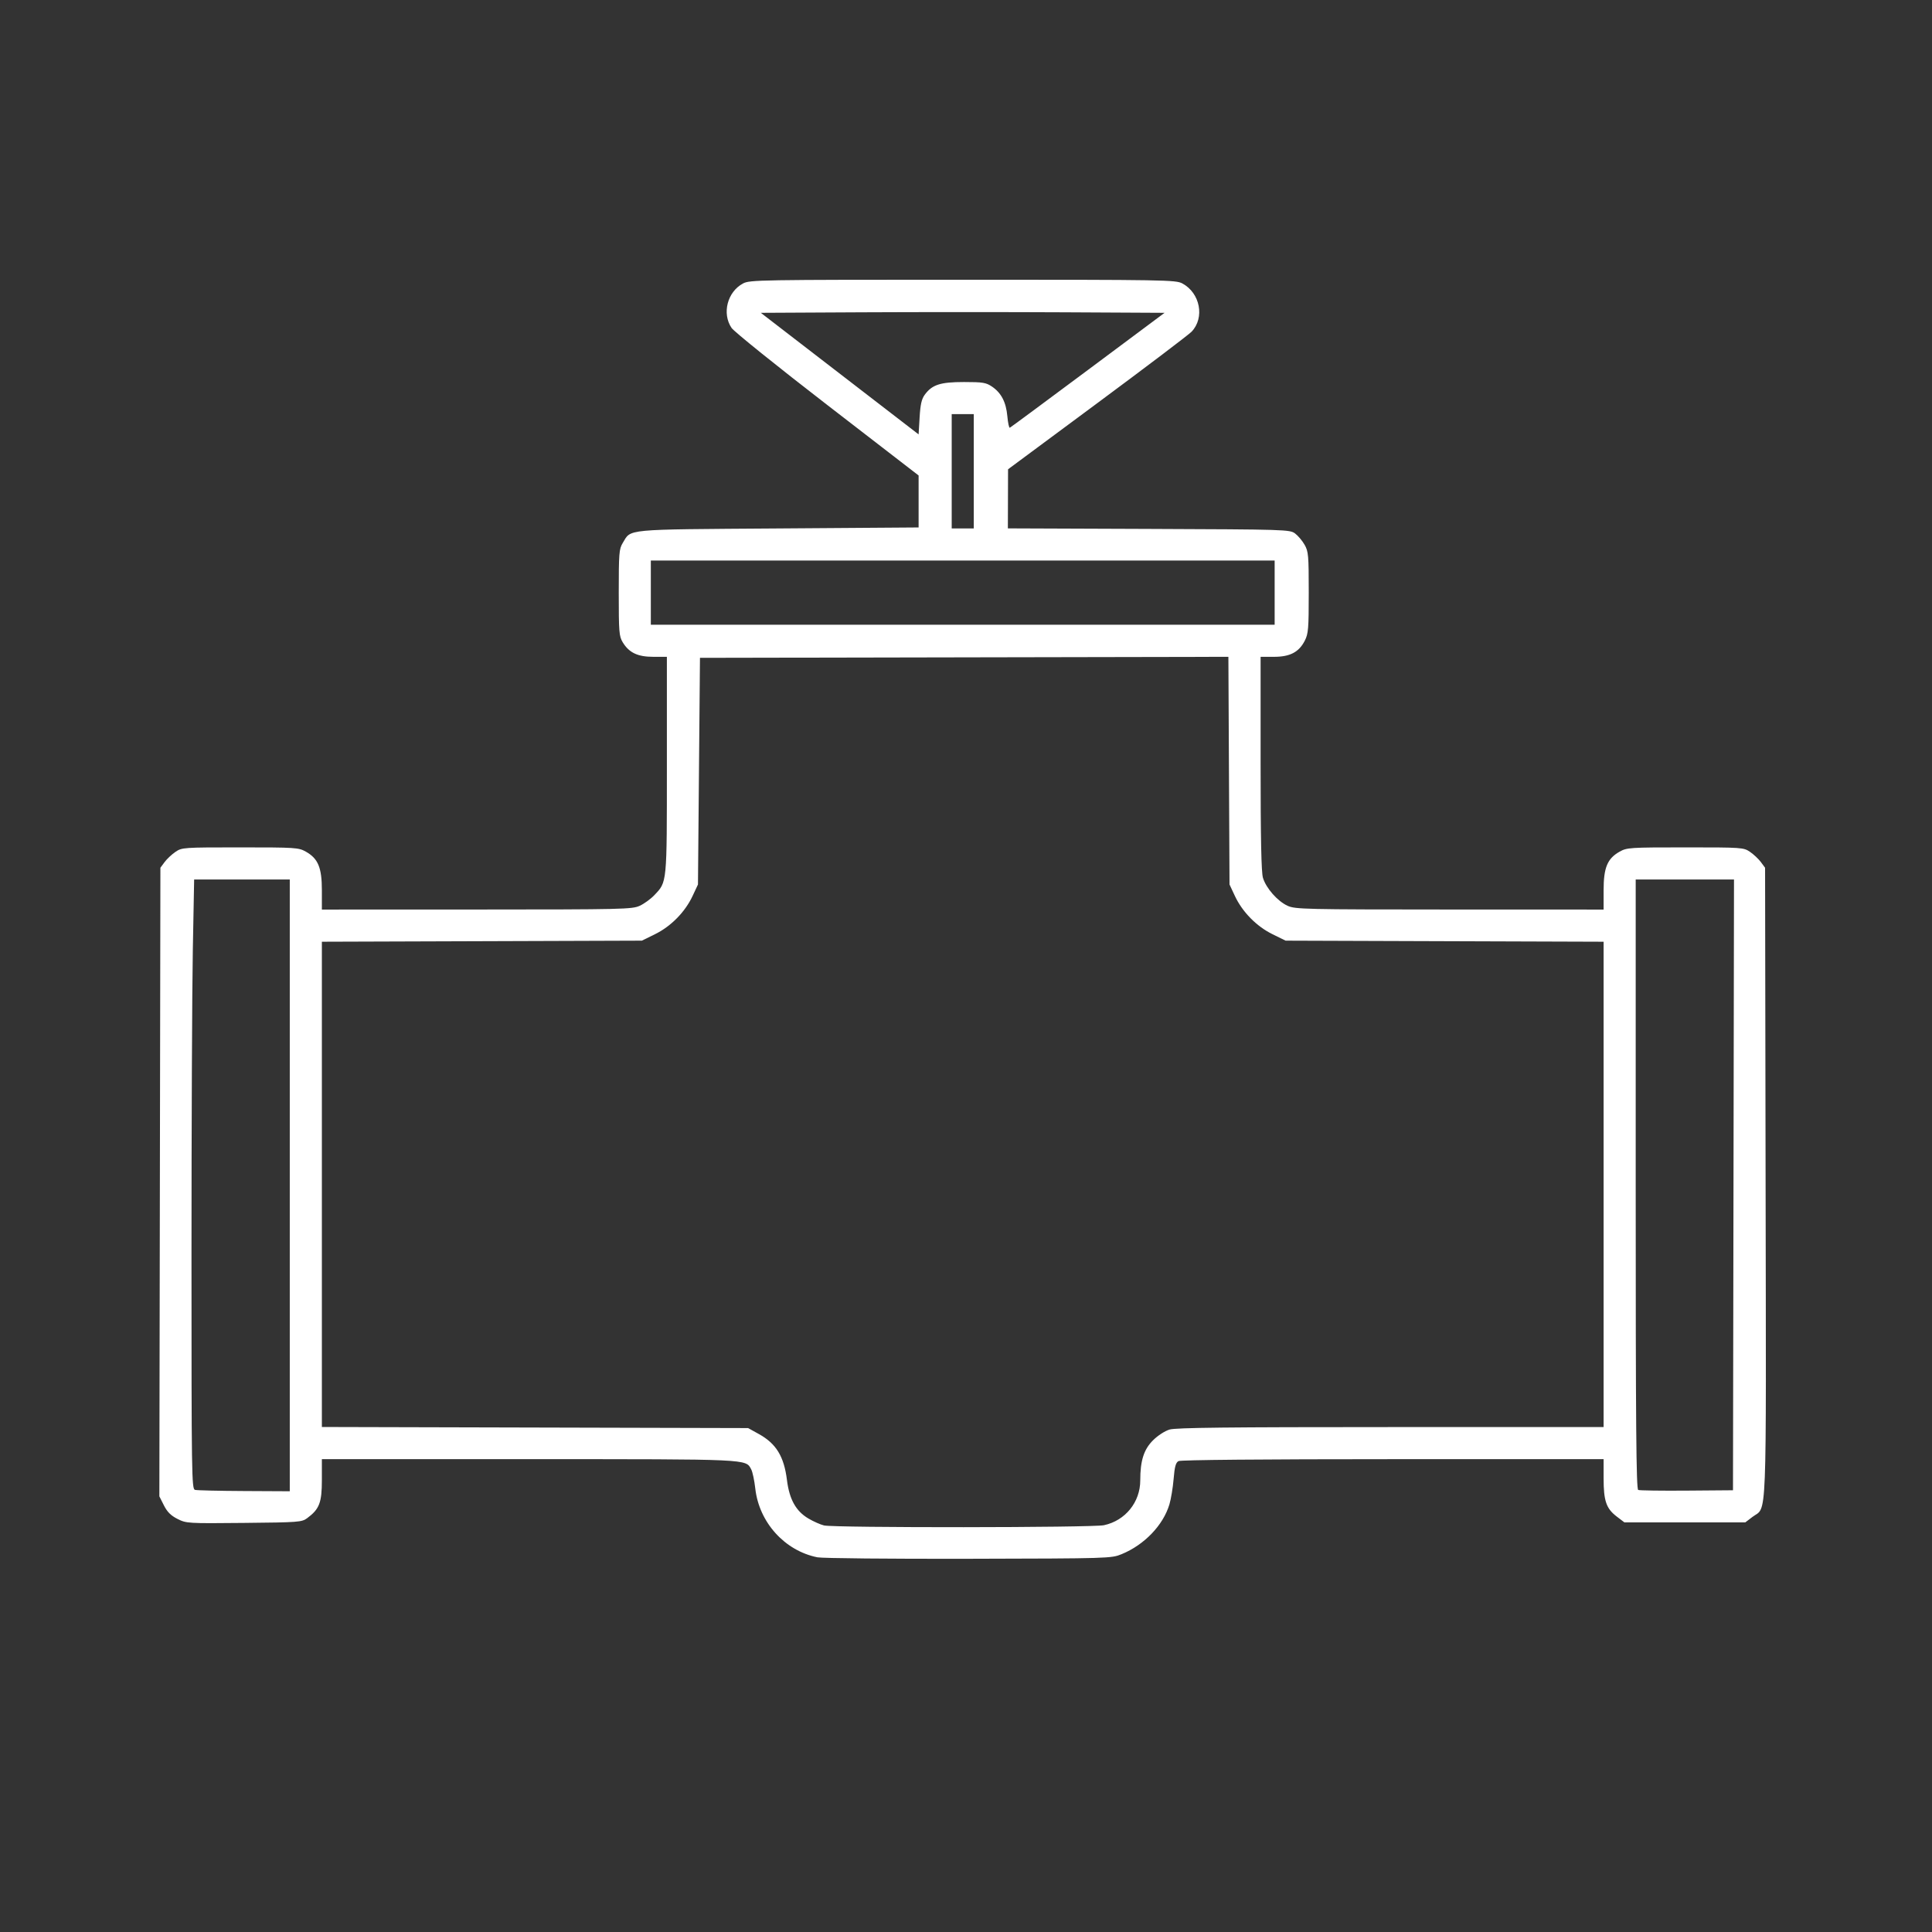 <?xml version="1.0" encoding="utf-8"?>
<svg version="1.1" id="svg233" viewBox="0 0 90 90" xmlns="http://www.w3.org/2000/svg">
  <rect x="0" y="0" width="90" height="90" fill="#333333" stroke="none"/>
  <style>.color-primary{fill: #ffffff;}</style>
  <g id="g239" style="" transform="matrix(0.292, 0, 0, 0.292, 2.478, 6.884)">
    <path class="color-primary" style="stroke-width: 0.32;" d="M 121.917 224.868 C 116.701 223.823 112.613 219.296 112.007 213.893 C 111.864 212.612 111.572 211.239 111.359 210.841 C 110.465 209.171 111.338 209.211 75.833 209.211 L 42.863 209.211 L 42.863 212.524 C 42.863 216.153 42.47 217.176 40.52 218.622 C 39.661 219.259 39.175 219.295 30.44 219.381 C 21.43 219.47 21.236 219.458 19.823 218.741 C 18.768 218.206 18.19 217.628 17.66 216.577 L 16.937 215.144 L 17.02 165.001 L 17.103 114.858 L 17.772 113.955 C 18.14 113.458 18.918 112.727 19.5 112.331 C 20.536 111.625 20.741 111.611 29.827 111.611 C 38.675 111.611 39.15 111.642 40.301 112.289 C 42.263 113.391 42.863 114.835 42.863 118.455 L 42.863 121.531 L 67.583 121.524 C 90.982 121.517 92.371 121.485 93.583 120.923 C 94.287 120.597 95.323 119.844 95.887 119.25 C 97.95 117.076 97.903 117.558 97.903 98.501 L 97.903 81.211 L 95.743 81.21 C 93.245 81.209 91.876 80.559 90.861 78.894 C 90.279 77.939 90.225 77.273 90.225 70.971 C 90.225 64.715 90.282 63.998 90.849 63.068 C 92.253 60.765 90.73 60.909 115.649 60.731 L 138.063 60.571 L 138.063 56.425 L 138.063 52.279 L 123.503 41.042 C 115.495 34.862 108.619 29.327 108.223 28.741 C 106.659 26.428 107.551 22.976 110.058 21.644 C 111.123 21.078 112.694 21.051 145.103 21.051 C 177.514 21.051 179.082 21.078 180.137 21.644 C 182.988 23.172 183.741 27.118 181.609 29.344 C 181.155 29.818 174.382 34.95 166.558 40.748 L 152.332 51.291 L 152.318 56.005 L 152.303 60.719 L 174.783 60.805 C 196.693 60.889 197.285 60.907 198.121 61.531 C 198.593 61.883 199.277 62.695 199.641 63.335 C 200.25 64.405 200.303 65.016 200.303 70.947 C 200.303 76.731 200.238 77.524 199.673 78.632 C 198.737 80.466 197.314 81.211 194.745 81.211 L 192.623 81.211 L 192.623 98.214 C 192.623 110.192 192.733 115.583 192.994 116.456 C 193.49 118.113 195.327 120.202 196.925 120.928 C 198.149 121.484 199.616 121.517 222.783 121.524 L 247.343 121.531 L 247.343 118.455 C 247.343 114.835 247.943 113.391 249.904 112.289 C 251.055 111.642 251.531 111.611 260.379 111.611 C 269.465 111.611 269.669 111.625 270.706 112.331 C 271.288 112.727 272.065 113.458 272.433 113.955 L 273.103 114.858 L 273.186 165.1 C 273.278 221.086 273.454 216.62 271.083 218.429 L 269.953 219.291 L 260.303 219.291 L 250.653 219.291 L 249.444 218.369 C 247.759 217.084 247.343 215.873 247.343 212.261 L 247.343 209.211 L 213.722 209.211 C 192.944 209.211 179.882 209.328 179.529 209.517 C 179.086 209.754 178.91 210.394 178.746 212.361 C 178.629 213.757 178.326 215.589 178.073 216.432 C 177.071 219.76 174.076 222.879 170.453 224.366 C 168.804 225.042 168.494 225.052 146.063 225.102 C 133.567 225.13 122.701 225.025 121.917 224.868 L 121.917 224.868 Z M 167.631 219.748 C 171.036 219.018 173.423 216.071 173.423 212.598 C 173.423 209.45 173.99 207.667 175.459 206.2 C 176.216 205.445 177.347 204.71 178.1 204.485 C 179.106 204.184 187.434 204.091 213.38 204.091 L 247.343 204.091 L 247.343 165.377 L 247.343 126.662 L 221.976 126.577 L 196.609 126.491 L 194.502 125.454 C 191.965 124.205 189.718 121.916 188.52 119.361 L 187.663 117.531 L 187.573 99.37 L 187.483 81.209 L 145.333 81.29 L 103.183 81.371 L 103.023 99.451 L 102.863 117.531 L 102.005 119.361 C 100.808 121.916 98.56 124.205 96.023 125.454 L 93.917 126.491 L 68.39 126.577 L 42.863 126.662 L 42.863 165.37 L 42.863 204.077 L 76.863 204.164 L 110.863 204.251 L 112.581 205.203 C 115.338 206.73 116.592 208.782 117.057 212.526 C 117.443 215.63 118.495 217.515 120.498 218.688 C 121.299 219.158 122.411 219.651 122.969 219.784 C 124.619 220.177 165.786 220.144 167.631 219.748 L 167.631 219.748 Z M 37.743 165.531 L 37.743 116.731 L 30.115 116.731 L 22.486 116.731 L 22.275 128.011 C 22.159 134.215 22.064 156.093 22.063 176.628 C 22.063 211.917 22.093 213.972 22.623 214.111 C 22.931 214.191 26.459 214.274 30.463 214.294 L 37.743 214.331 L 37.743 165.531 Z M 268.064 165.451 L 268.145 116.731 L 260.304 116.731 L 252.463 116.731 L 252.463 165.344 C 252.463 203.934 252.545 213.992 252.863 214.122 C 253.083 214.213 256.575 214.261 260.623 214.229 L 267.983 214.171 L 268.064 165.451 Z M 194.863 70.971 L 194.863 65.851 L 145.103 65.851 L 95.343 65.851 L 95.343 70.971 L 95.343 76.091 L 145.103 76.091 L 194.863 76.091 L 194.863 70.971 Z M 146.863 51.611 L 146.863 42.491 L 145.103 42.491 L 143.343 42.491 L 143.343 51.611 L 143.343 60.731 L 145.103 60.731 L 146.863 60.731 L 146.863 51.611 Z M 139.046 39.393 C 140.222 37.793 141.522 37.372 145.295 37.372 C 148.286 37.371 148.815 37.457 149.758 38.092 C 151.249 39.097 152.014 40.568 152.219 42.824 C 152.315 43.886 152.493 44.713 152.614 44.663 C 152.735 44.612 158.339 40.467 165.067 35.451 L 177.301 26.331 L 161.306 26.248 C 152.509 26.203 138.016 26.203 129.1 26.248 L 112.889 26.331 L 125.476 36.028 L 138.063 45.725 L 138.223 43.01 C 138.345 40.943 138.541 40.079 139.046 39.393 L 139.046 39.393 Z" id="path452"/>
  </g>
</svg>